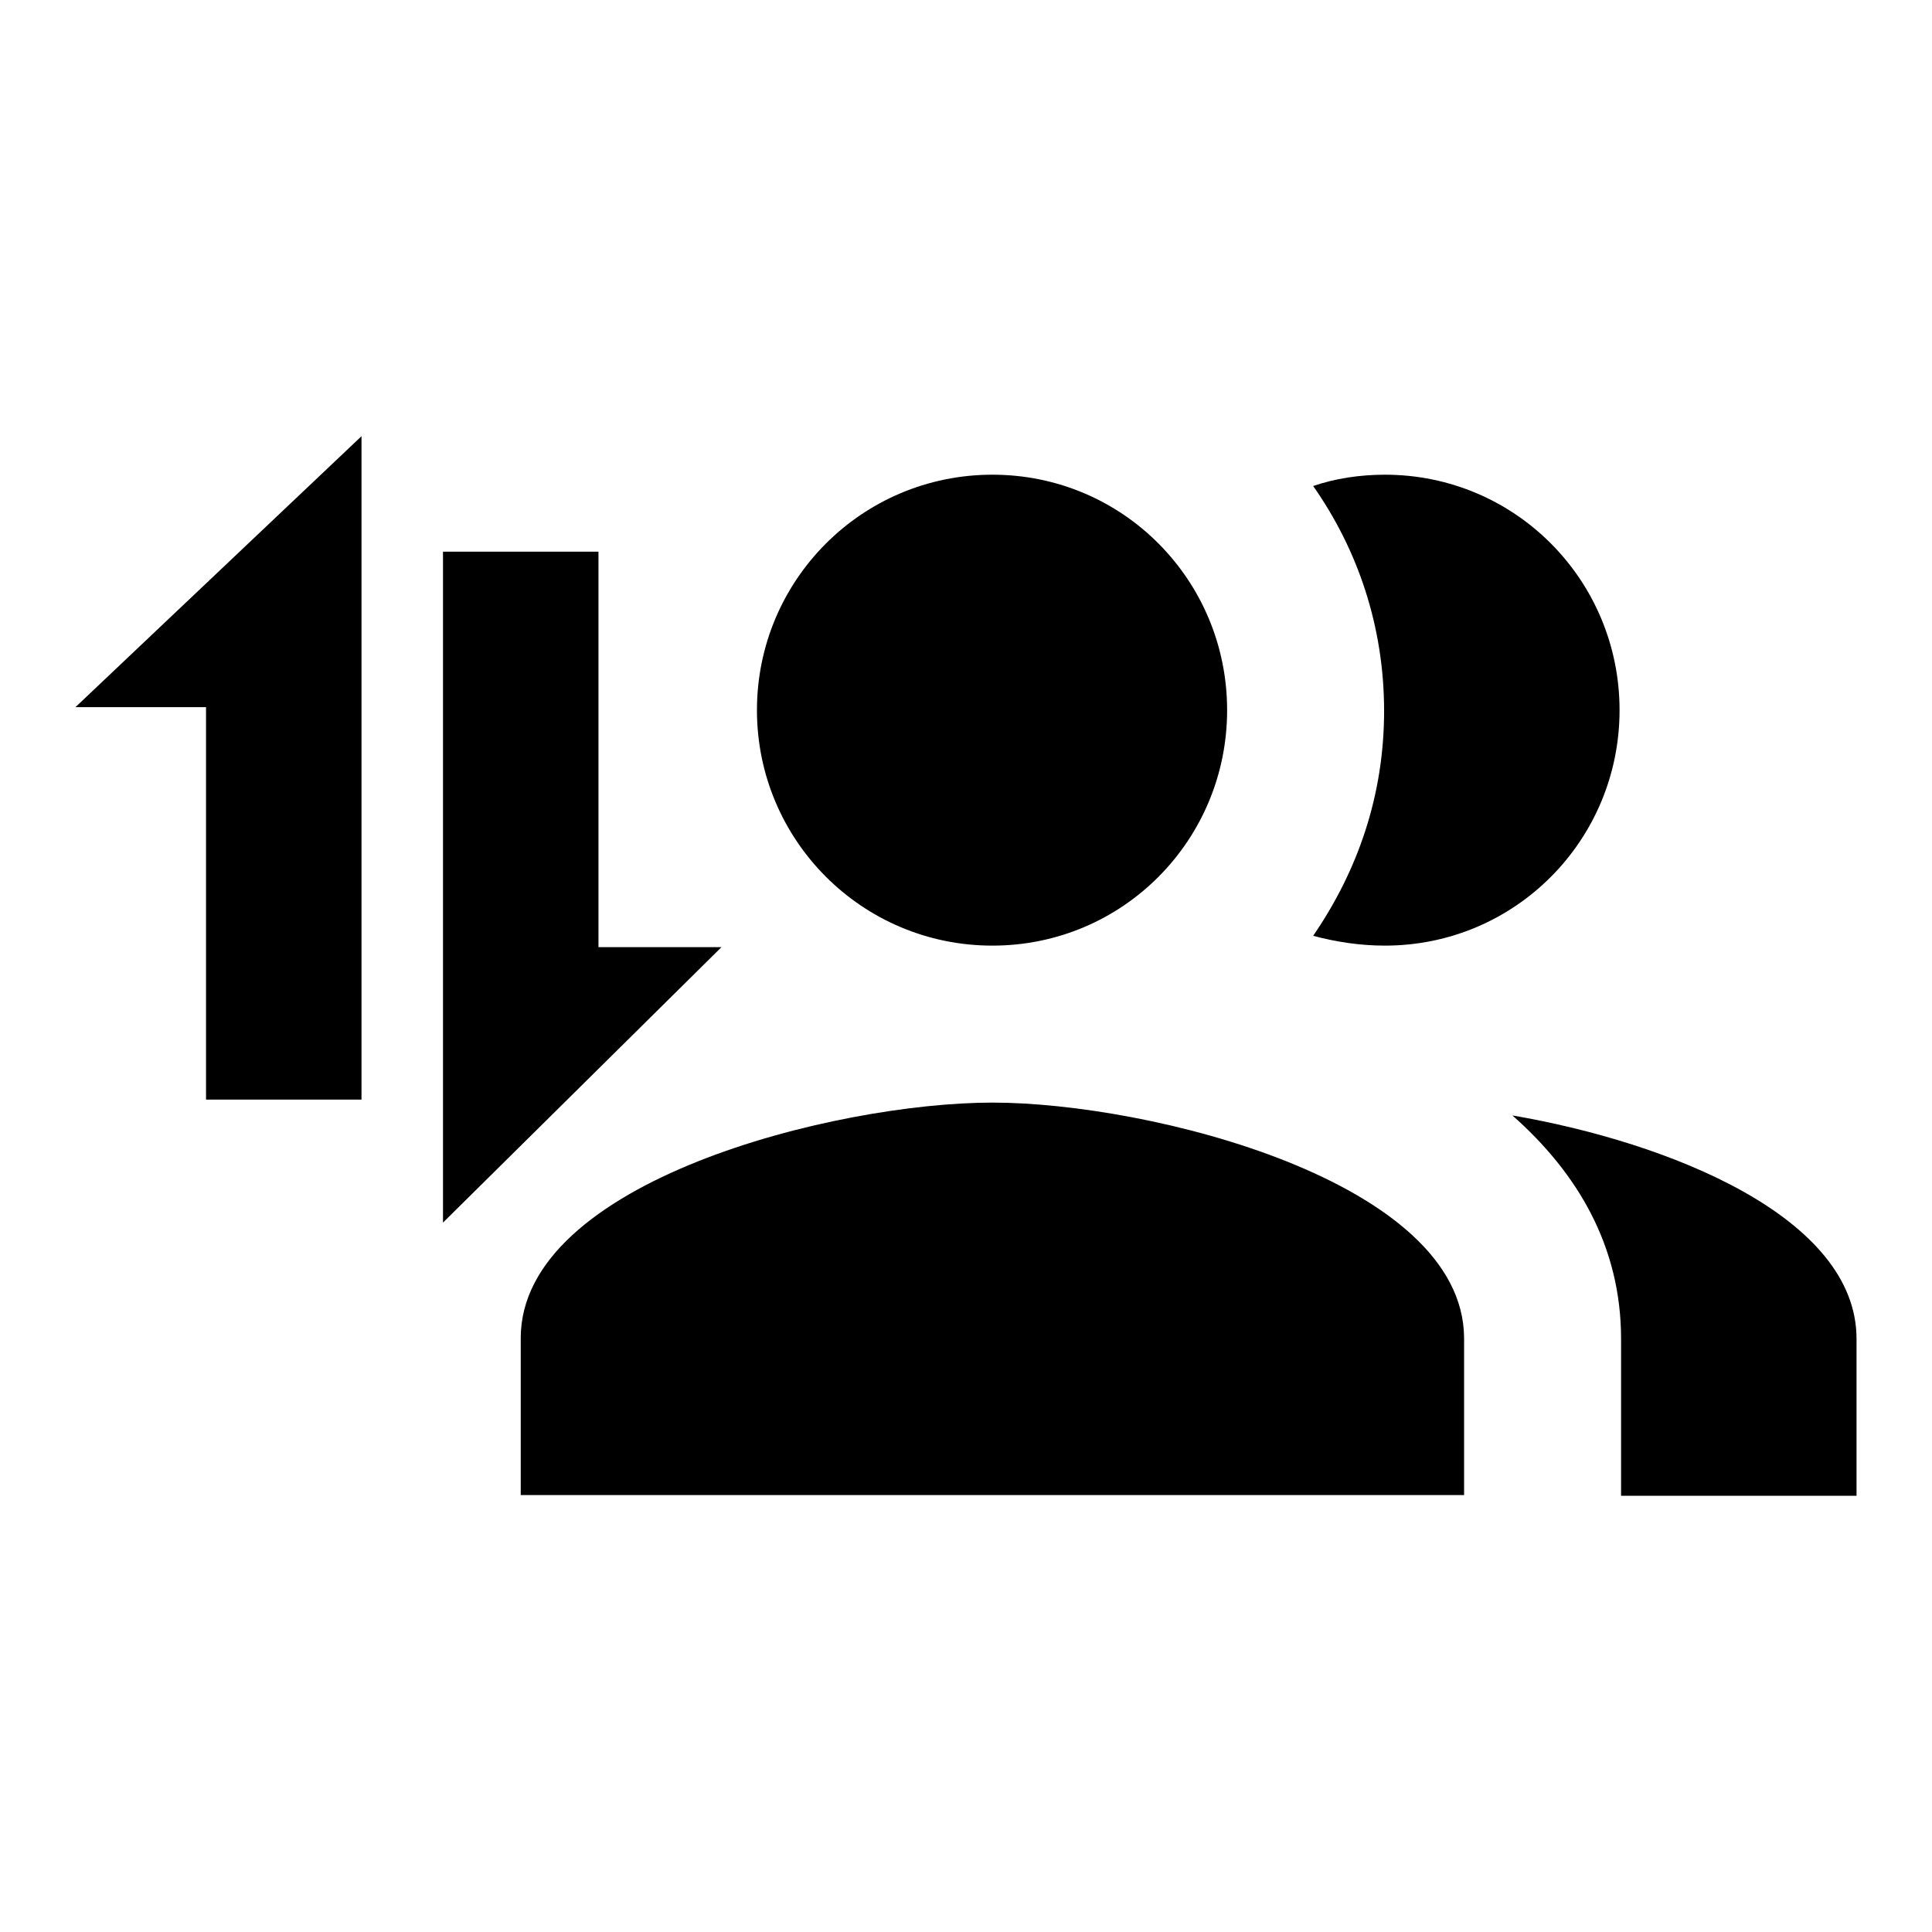 <?xml version="1.0" encoding="utf-8"?>
<!-- Svg Vector Icons : http://www.onlinewebfonts.com/icon -->
<!DOCTYPE svg PUBLIC "-//W3C//DTD SVG 1.1//EN" "http://www.w3.org/Graphics/SVG/1.1/DTD/svg11.dtd">
<svg version="1.1" xmlns="http://www.w3.org/2000/svg" xmlns:xlink="http://www.w3.org/1999/xlink" x="0px" y="0px" viewBox="0 0 256 256" enable-background="new 0 0 256 256" xml:space="preserve">
<g> <path fill="#000000" d="M131.5,125.3c17.3,0,31.1-14,31.1-31.2s-13.8-31.2-31.1-31.2c-17.3,0-31.2,14-31.2,31.2 S114.2,125.3,131.5,125.3z M183.5,125.3c17.3,0,31.1-14,31.1-31.2s-13.8-31.2-31.1-31.2c-3.3,0-6.6,0.5-9.5,1.5 c5.9,8.4,9.4,18.6,9.4,29.8s-3.5,21.2-9.4,29.8C177,124.8,180.2,125.3,183.5,125.3z M131.5,146.1c-20.8,0-62.5,10.4-62.5,31.2v20.8 h125v-20.8C193.9,156.5,152.3,146.1,131.5,146.1z M200.4,147.8c8.6,7.6,14.4,17.3,14.4,29.6v20.8H246v-20.8 C246,161.3,221.3,151.4,200.4,147.8z M27.3,93.7v52h20.6V57.8L10,93.7H27.3z M79.3,125.5V73.1H58.7V162l36.9-36.5H79.3z"/></g>
</svg>